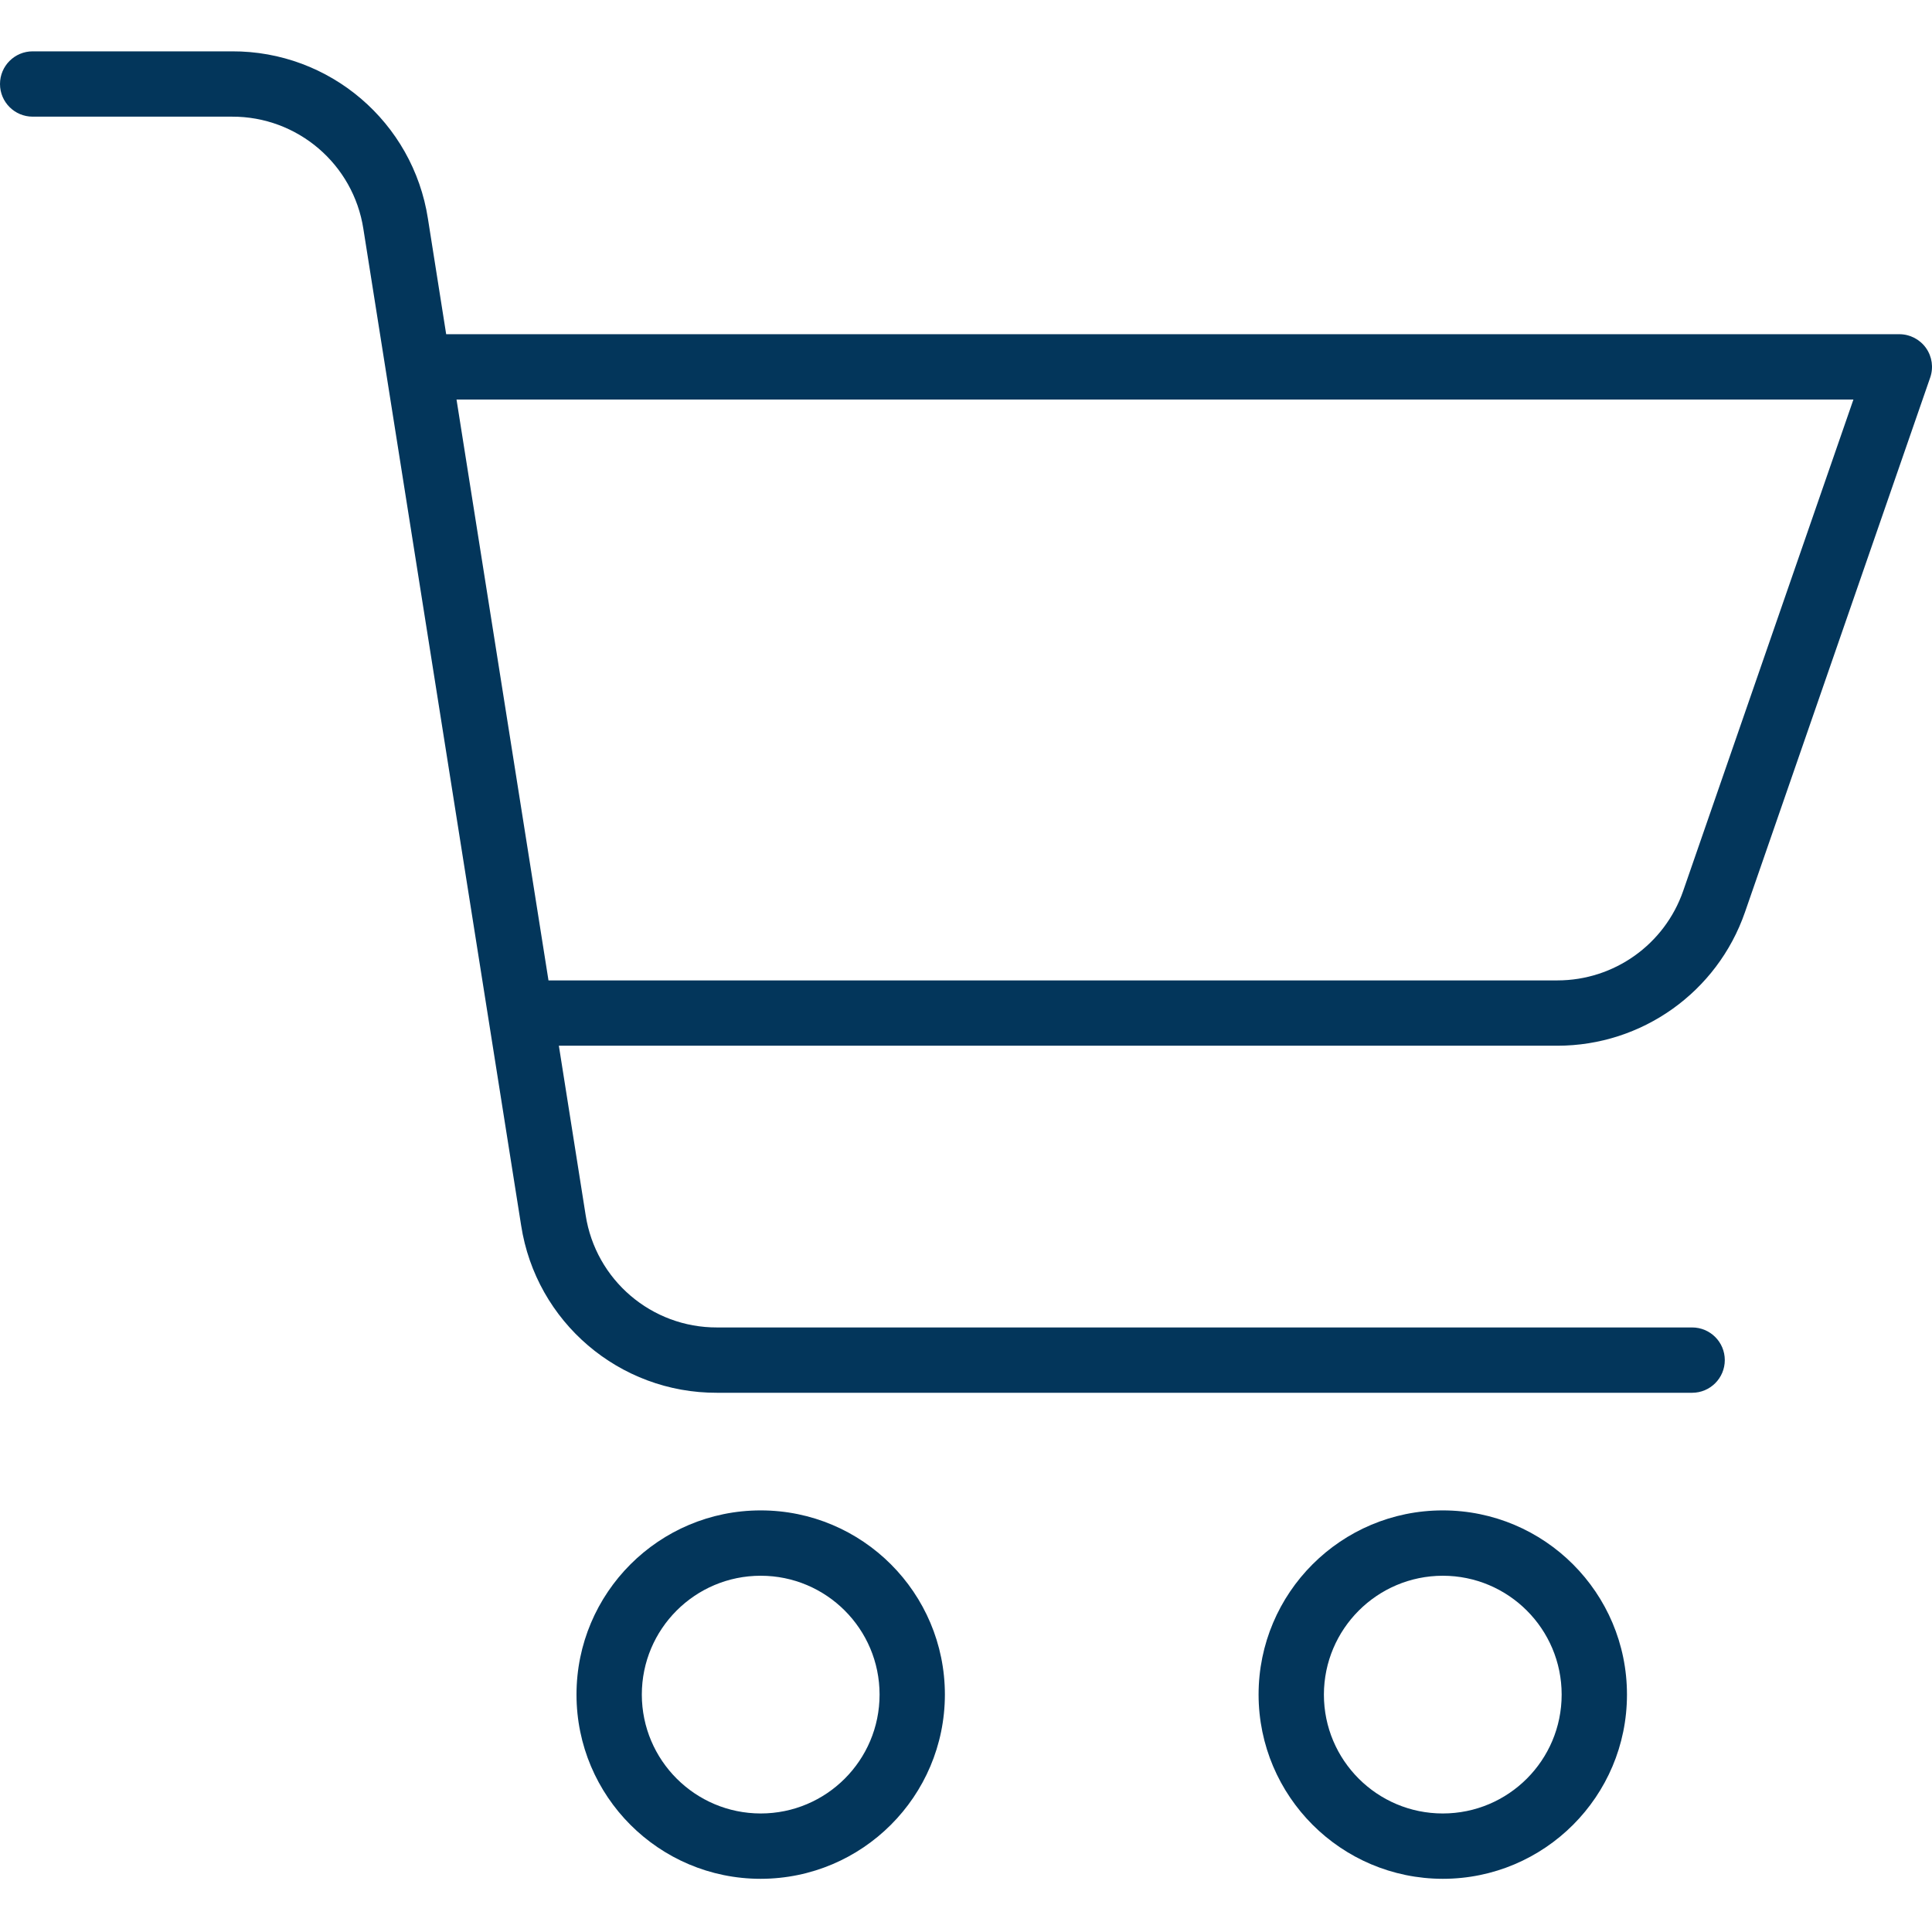 <svg width="68" height="68" viewBox="0 0 68 68" fill="none" xmlns="http://www.w3.org/2000/svg">
<g clip-path="url(#clip0_931_145)">
<path d="M33.257 59.645C33.257 56.064 30.355 53.161 26.774 53.161C23.194 53.161 20.291 56.064 20.291 59.644C20.291 63.225 23.194 66.128 26.774 66.128C30.353 66.124 33.253 63.224 33.257 59.645ZM22.59 59.645C22.59 57.334 24.463 55.461 26.774 55.461C29.085 55.461 30.958 57.334 30.958 59.644C30.958 61.955 29.085 63.828 26.774 63.828C24.465 63.826 22.593 61.954 22.59 59.645Z" fill="#03365B"/>
<path d="M50.781 66.128C54.361 66.128 57.264 63.226 57.264 59.645C57.265 56.064 54.362 53.161 50.781 53.161C47.2 53.161 44.298 56.064 44.298 59.645C44.302 63.223 47.202 66.123 50.781 66.128ZM50.781 55.461C53.091 55.461 54.965 57.334 54.965 59.644C54.965 61.955 53.092 63.828 50.781 63.828C48.471 63.828 46.597 61.955 46.597 59.645C46.6 57.336 48.471 55.464 50.781 55.461Z" fill="#03365B"/>
<path d="M1.15 4.106H8.163C10.471 4.097 12.439 5.778 12.79 8.059L18.342 43.129C18.866 46.529 21.8 49.035 25.241 49.021H59.557C60.192 49.021 60.707 48.506 60.707 47.871C60.707 47.236 60.192 46.722 59.557 46.722H25.241C22.933 46.731 20.965 45.05 20.613 42.769L19.67 36.806H54.816C57.792 36.805 60.44 34.92 61.416 32.109L67.936 13.29C68.059 12.938 68.003 12.549 67.787 12.246C67.571 11.943 67.222 11.763 66.85 11.763H15.704L15.062 7.699C14.537 4.299 11.604 1.793 8.163 1.807H1.15C0.515 1.807 0 2.322 0 2.957C0 3.592 0.515 4.106 1.15 4.106ZM65.234 14.063L59.243 31.356C58.589 33.242 56.812 34.506 54.816 34.507H19.305L16.068 14.062L65.234 14.063Z" fill="#03365B"/>
</g>
<defs>
<clipPath id="clip0_931_145">
<rect width="68" height="68" fill="white"/>
</clipPath>
</defs>
</svg>
